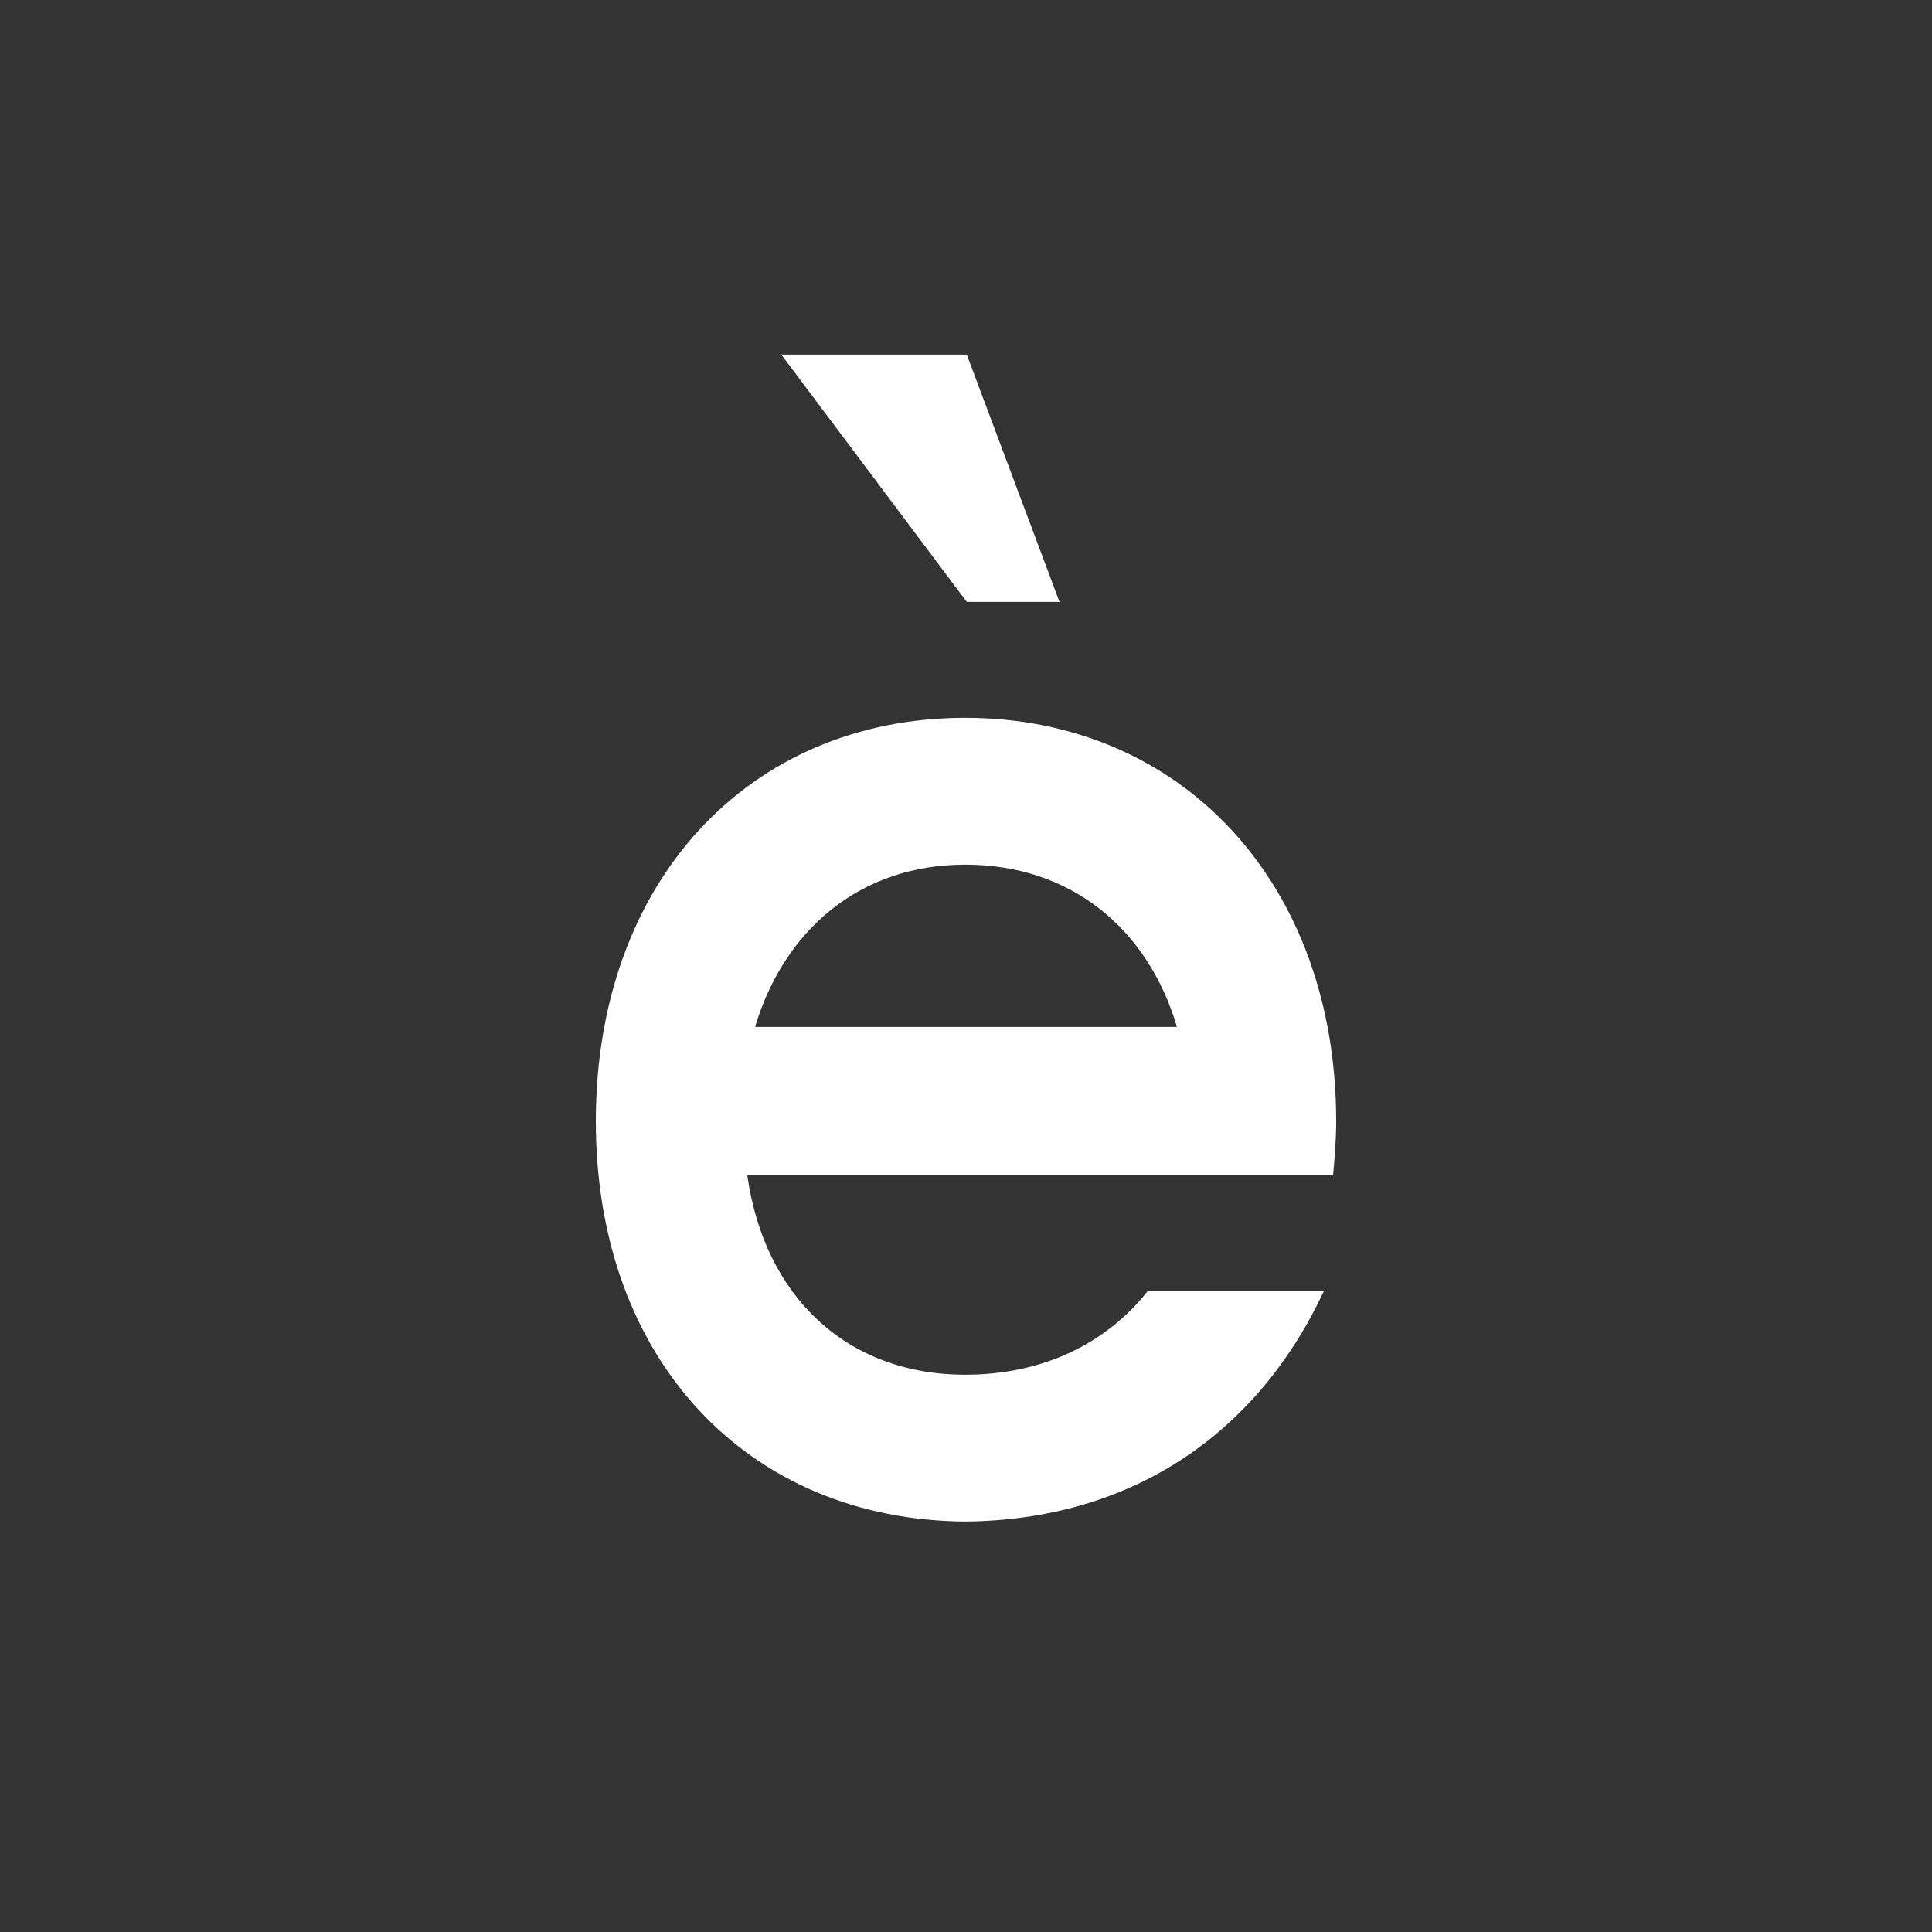 <?xml version="1.0" encoding="UTF-8"?><svg id="Layer_1" xmlns="http://www.w3.org/2000/svg" viewBox="0 0 1000 1000"><rect x="0" y="0" width="1000" height="1000" fill="#333333" stroke="none"/><path d="M499.6,787.55c-112-.8-191.2-83.2-191.2-207.2s79.2-208.8,191.2-208.8,192,85.6,192,208.8c0,9.6-.8,19.2-1.6,28h-303.2c8.8,62.4,51.2,103.2,112.8,103.2,40,0,72.8-16,94.4-43.2h91.2c-34.4,73.6-99.2,118.4-185.6,119.2ZM609.2,531.55c-15.2-51.2-55.2-84-109.6-84s-93.6,33.6-108.8,84h218.4ZM404.4,183.54l96,128h48l-48-128h-96Z" style="fill:#fff;"/></svg>